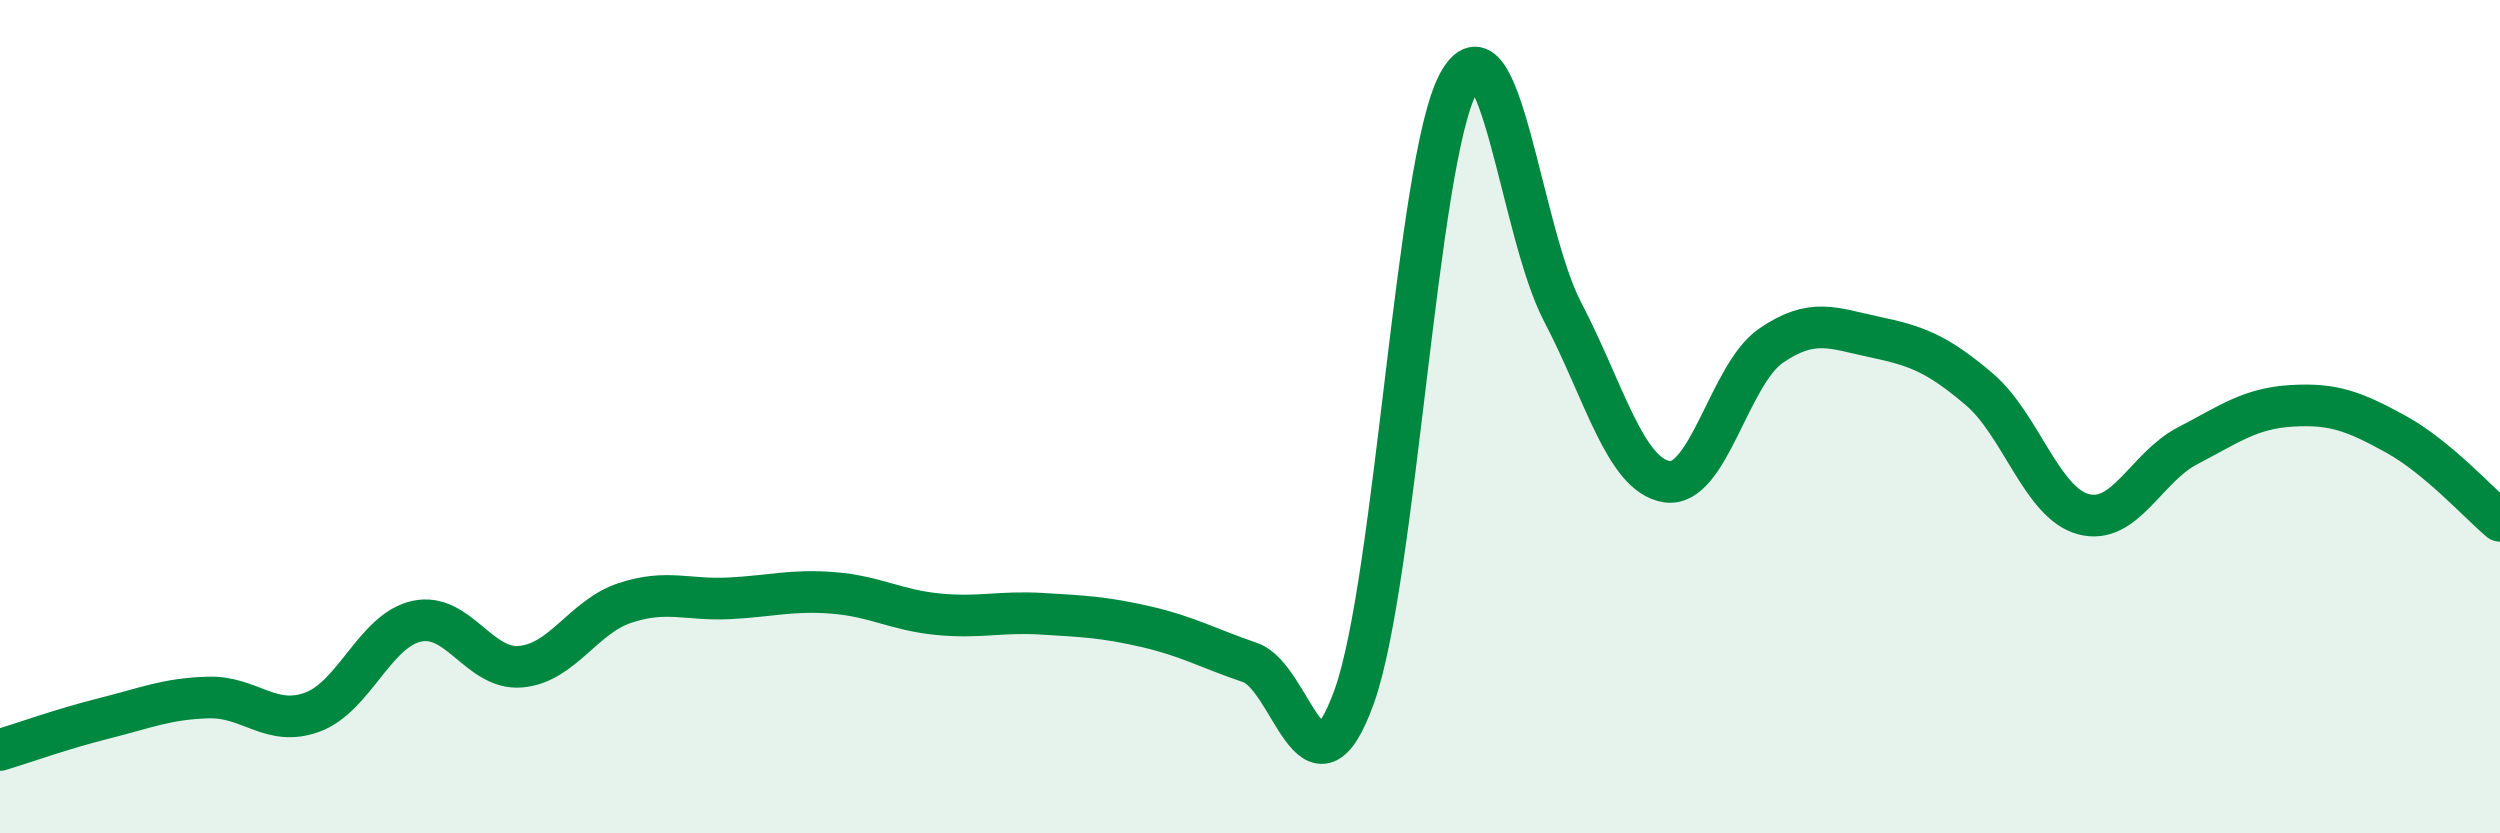 
    <svg width="60" height="20" viewBox="0 0 60 20" xmlns="http://www.w3.org/2000/svg">
      <path
        d="M 0,18 C 0.5,17.85 1.5,17.49 2.5,17.24 C 3.5,16.99 4,16.77 5,16.74 C 6,16.71 6.5,17.46 7.5,17.09 C 8.5,16.72 9,15.13 10,14.91 C 11,14.69 11.5,16.09 12.5,16 C 13.5,15.91 14,14.8 15,14.47 C 16,14.14 16.5,14.41 17.5,14.36 C 18.5,14.31 19,14.15 20,14.23 C 21,14.31 21.5,14.64 22.5,14.74 C 23.5,14.84 24,14.67 25,14.73 C 26,14.79 26.5,14.81 27.5,15.04 C 28.5,15.27 29,15.56 30,15.9 C 31,16.24 31.5,19.5 32.5,16.72 C 33.5,13.94 34,3.85 35,2 C 36,0.15 36.5,5.57 37.5,7.48 C 38.5,9.39 39,11.4 40,11.56 C 41,11.72 41.5,8.99 42.5,8.3 C 43.5,7.61 44,7.88 45,8.09 C 46,8.3 46.5,8.49 47.5,9.34 C 48.5,10.19 49,12.07 50,12.34 C 51,12.61 51.5,11.22 52.5,10.7 C 53.5,10.18 54,9.8 55,9.74 C 56,9.68 56.5,9.87 57.5,10.42 C 58.5,10.97 59.5,12.08 60,12.5L60 20L0 20Z"
        fill="#008740"
        opacity="0.1"
        stroke-linecap="round"
        stroke-linejoin="round"
      />
      <path
        d="M 0,18 C 0.5,17.85 1.5,17.49 2.5,17.24 C 3.5,16.99 4,16.77 5,16.74 C 6,16.71 6.5,17.46 7.5,17.09 C 8.5,16.72 9,15.13 10,14.91 C 11,14.69 11.5,16.09 12.5,16 C 13.5,15.91 14,14.8 15,14.47 C 16,14.14 16.5,14.41 17.5,14.36 C 18.5,14.31 19,14.15 20,14.23 C 21,14.31 21.5,14.64 22.5,14.74 C 23.5,14.84 24,14.67 25,14.73 C 26,14.79 26.5,14.81 27.5,15.04 C 28.5,15.27 29,15.56 30,15.9 C 31,16.24 31.5,19.5 32.5,16.72 C 33.5,13.94 34,3.85 35,2 C 36,0.15 36.5,5.57 37.5,7.48 C 38.5,9.39 39,11.4 40,11.56 C 41,11.72 41.5,8.99 42.5,8.3 C 43.5,7.61 44,7.88 45,8.09 C 46,8.3 46.5,8.49 47.5,9.34 C 48.5,10.19 49,12.07 50,12.34 C 51,12.61 51.5,11.22 52.5,10.7 C 53.5,10.18 54,9.8 55,9.74 C 56,9.68 56.5,9.87 57.5,10.42 C 58.5,10.97 59.5,12.08 60,12.5"
        stroke="#008740"
        stroke-width="1"
        fill="none"
        stroke-linecap="round"
        stroke-linejoin="round"
      />
    </svg>
  